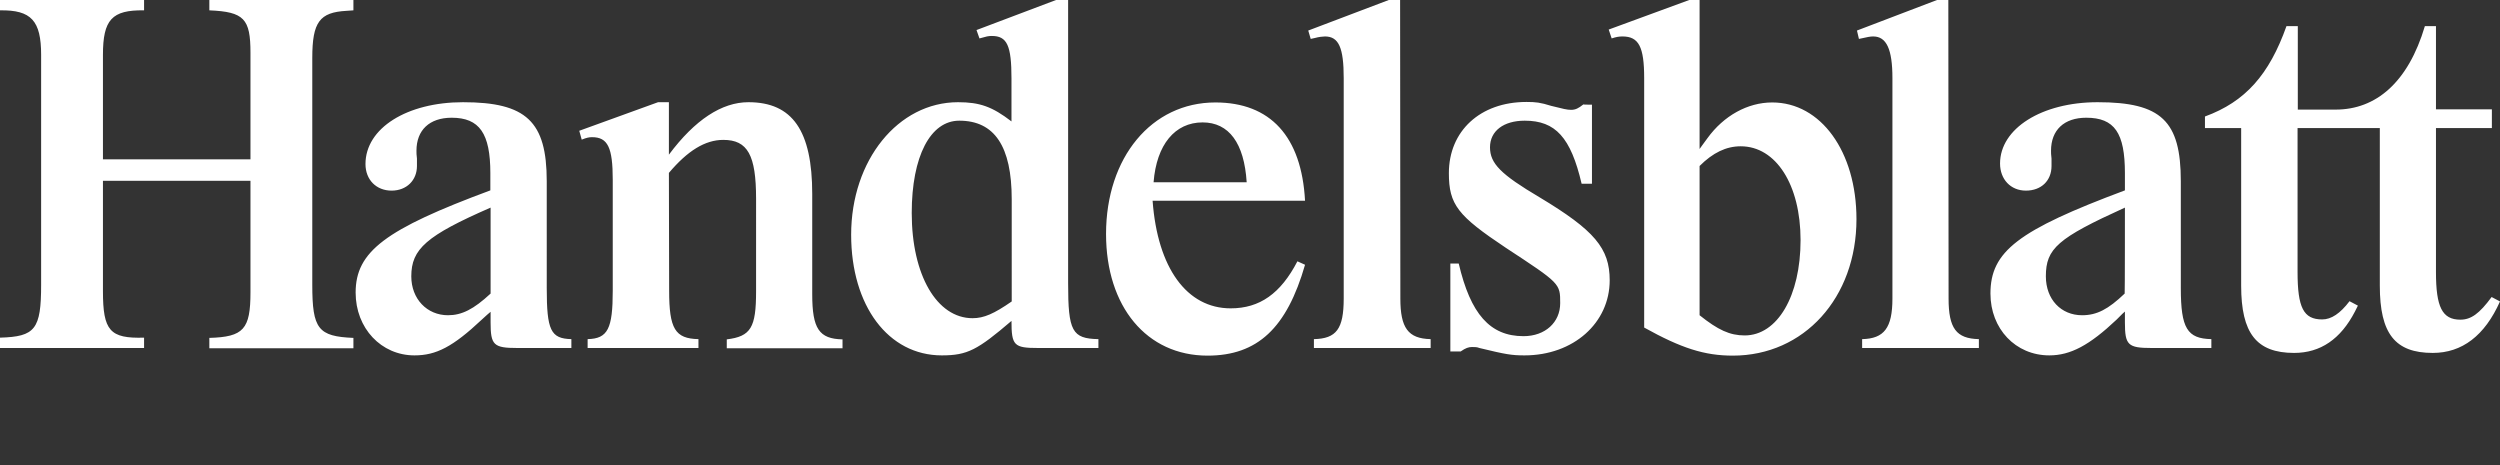 <?xml version="1.0" encoding="utf-8"?>
<!-- Generator: Adobe Illustrator 21.0.0, SVG Export Plug-In . SVG Version: 6.00 Build 0)  -->
<svg version="1.1" id="handelsblatt_logo" xmlns:svg="http://www.w3.org/2000/svg"
	 xmlns="http://www.w3.org/2000/svg" xmlns:xlink="http://www.w3.org/1999/xlink" x="0px" y="0px" viewBox="0 0 1015.1 189"
	 style="enable-background:new 0 0 1015.1 189;" xml:space="preserve">
<rect x="0" y="0" width="1015.1" height="189" fill="#333333" stroke="none"/>
<style type="text/css">
	.st0{fill:#FFFFFF;}
	.st1{fill:none;}
</style>
<path id="path4740" class="st0" d="M984.6,10.6c-6.8,22.9-19.9,33.9-36.2,33.9H933V10.6h-4.6c-7,19.7-16.7,30.7-33.1,36.7V52H910v64
	c0,19.3,6.2,27.3,21.5,27.3c10.7,0,18.9-5.6,24.7-16.8l1.2-2.4l-3.4-1.8c-3.8,5-7.4,7.4-11.1,7.4c-7.6,0-10-4.8-10-19.3V52h33.4v64
	c0,19.5,6.2,27.3,21.5,27.3c11.9,0,21.1-7,27.3-20.9l-3.4-1.8c-5,6.8-8.4,9.2-12.7,9.2c-7.4,0-9.9-5.2-9.9-19.3V52h22.7v-7.6h-22.7
	V10.6C989.1,10.6,984.6,10.6,984.6,10.6z M271.7,118c0,15.5,2.4,19.5,11.9,19.7v3.6h-45v-3.6c8.2-0.2,10.2-4.2,10.2-19.7V73
	c0-13.1-2-17.3-8.4-17.3c-1.2,0-2.2,0.2-4.2,1l-1-3.6l32-11.6h4.4v21.3c10.6-14.2,21.5-21.3,32.3-21.3c17.9,0,25.9,11.6,25.9,37.3
	v40.7c0,14,2.8,18.1,12.3,18.3v3.6h-47v-3.6c9.8-1.2,11.9-4.8,11.9-19.5V80.7c0-17.7-3.4-23.9-13.3-23.9c-7.4,0-14.5,4.4-22.1,13.4
	L271.7,118L271.7,118z M568.5,0h-4.6l-32.7,12.4l1,3.4l1.8-0.4c1.4-0.4,3.2-0.6,4-0.6c5.6,0,7.6,4.6,7.6,16.9v89.5
	c0,12.4-3,16.3-12.1,16.5v3.6h47.4v-3.6c-9.2-0.2-12.3-4.6-12.3-16.5L568.5,0L568.5,0z M646.4,42.5v32.1h-4.2
	C637.8,55.8,631.6,49,619.1,49c-8.6,0-14.1,4.2-14.1,10.8s4.4,11,20.1,20.3c22.3,13.4,28.5,20.7,28.5,33.7
	c0,17.3-14.7,30.5-34.6,30.5c-5.2,0-7.6-0.4-18.3-3c-1-0.4-1.8-0.4-3-0.4c-1.4,0-2.6,0.4-4.6,1.8h-4.2V107h3.4
	c4.8,20.5,12.7,29.5,26.3,29.5c8.8,0,14.9-5.6,14.9-13.4c0-8,0-8-22.1-22.5c-19.5-13-23.1-17.5-23.1-30.3
	c0-17.1,12.7-28.9,31.5-28.9c3.8,0,5.6,0.2,10.1,1.6c4.8,1.2,6.4,1.6,8,1.6c1.8,0,3-0.6,5-2.2C642.8,42.5,646.4,42.5,646.4,42.5z
	 M791.1,0h-4.6L754,12.4l0.8,3.4c3.6-0.8,4.6-1,5.8-1c5.4,0,7.8,5.2,7.8,16.9v89.5c0,12-3.4,16.3-12.3,16.5v3.6h47.4v-3.6
	c-9.2-0.2-12.3-4.4-12.3-16.5L791.1,0L791.1,0z M862.8,84.3c-27.3,12.4-32.1,16.6-32.1,27.9c0,9.4,6.2,15.8,14.7,15.8
	c6,0,10.6-2.4,17.3-8.8C862.8,119.2,862.8,84.3,862.8,84.3z M861.8,127.4l-2.4,2.4c-11,10.4-18.7,14.5-27.3,14.5
	c-13.7,0-23.9-10.8-23.9-25.1c0-17.1,11.2-25.7,54.6-41.9v-7c0-16.3-4.2-22.5-15.7-22.5c-9,0-14.3,5-14.3,13.4c0,0.6,0,1.8,0.2,3.2
	v3c0,6-4.2,10-10.4,10s-10.5-4.6-10.5-11c0-14.2,16.9-24.9,39.6-24.9c25.9,0,33.8,7.6,33.8,32.1V117c0,16.3,2.6,20.5,12.4,20.7v3.6
	h-24.3c-9.6,0-10.8-1.2-10.8-10.4v-4.4L861.8,127.4L861.8,127.4z M690.1,67.4c5.4-5.4,10.8-8,16.7-8c14.3,0,24.3,15.6,24.3,38.1
	c0,22.7-9.4,38.7-22.7,38.7c-6,0-10.8-2.2-18.3-8.2V67.4z M690.1,0h-4.2l-32.7,12l1.2,3.6c1.8-0.6,3-0.8,4.4-0.8
	c6.6,0,8.8,4.2,8.8,16.9V133c15.1,8.4,24.5,11.4,36,11.4c28.9,0,50.2-23.5,50.2-55.4c0-27.5-14.5-47.4-34.2-47.4
	c-10,0-19.7,5.4-26.3,14.5l-2.2,3l-1,1.4V0z M506.2,74c-1-15.9-7.2-24.3-17.9-24.3c-11.2,0-18.7,9-19.9,24.3H506.2L506.2,74z
	 M529.9,107.5c-7.4,25.7-19.3,36.9-39.6,36.9c-24.7,0-41.2-19.9-41.2-49.4c0-31.1,18.5-53.4,44.4-53.4c22.3,0,35,13.8,36.4,39.9H468
	c2,27.3,13.9,43.7,31.7,43.7c11.8,0,20.3-6,27.1-19.1L529.9,107.5z M410.8,122.4c-7.2,5-11.3,6.8-15.9,6.8
	c-14.5,0-24.7-17.5-24.7-42.7c0-23.1,7.6-37.5,19.3-37.5c14.3,0,21.3,10.4,21.3,31.9L410.8,122.4L410.8,122.4z M433.6,0h-4.8
	l-32.3,12.2l1.2,3.4c2.8-0.8,3.6-1,5-1c6.2,0,8,3.8,8,17.3v17.4c-7.8-6-12.9-7.8-21.7-7.8c-24.3,0-43.4,23.5-43.4,53.8
	c0,28.9,15.1,49,36.8,49c10.4,0,14.5-2.2,28.3-14c0,10,1,11,10.8,11H446v-3.6c-10.7-0.2-12.3-3.2-12.3-22.7V0H433.6z M199.2,84.3
	c-26.1,11.4-32.2,16.8-32.2,27.9c0,9.2,6.4,15.8,14.9,15.8c5.6,0,10.4-2.4,17.3-8.8V84.3L199.2,84.3z M199.2,126.6
	c-1.2,1-1.4,1.2-3.6,3.2c-11.7,11-18.5,14.5-27.3,14.5c-13.5,0-23.9-11-23.9-25.5c0-16.7,12.1-25.7,54.7-41.5v-7
	c0-16.1-4.4-22.5-15.7-22.5c-9,0-14.3,5-14.3,13.4c0,0.8,0,1.8,0.2,3.2v3c0,5.8-4.2,10-10.3,10c-6.2,0-10.6-4.4-10.6-10.8
	c0-14.6,16.9-25.1,39.6-25.1c25.7,0,34,7.8,34,32.1V117c0,17.1,1.6,20.5,10,20.7v3.6h-22c-9.6,0-10.8-1.2-10.8-10.4V126.6
	L199.2,126.6z M101.7,73.4v45.3c0,15-2.8,18.1-16.7,18.5v4.2h58.5v-4.2c-14.3-0.6-16.7-3.6-16.7-21.5V23.5c0-14.6,3-18.5,13.9-19.1
	l2.8-0.2V0H85v4.2c14.1,0.6,16.7,3.4,16.7,17.2v43.3H41.8V22.3C41.8,8,45.4,4,58.5,4.2V0H0v4.2C12.7,4,16.7,8.4,16.7,22.3v93.3
	c0,18.1-2.4,21.1-16.7,21.5v4.2h58.5v-4.2c-13.9,0.4-16.7-2.8-16.7-18.9V73.4H101.7L101.7,73.4z"/>
<rect y="145.9" class="st1" width="1015.1" height="43.1"/>
</svg>
